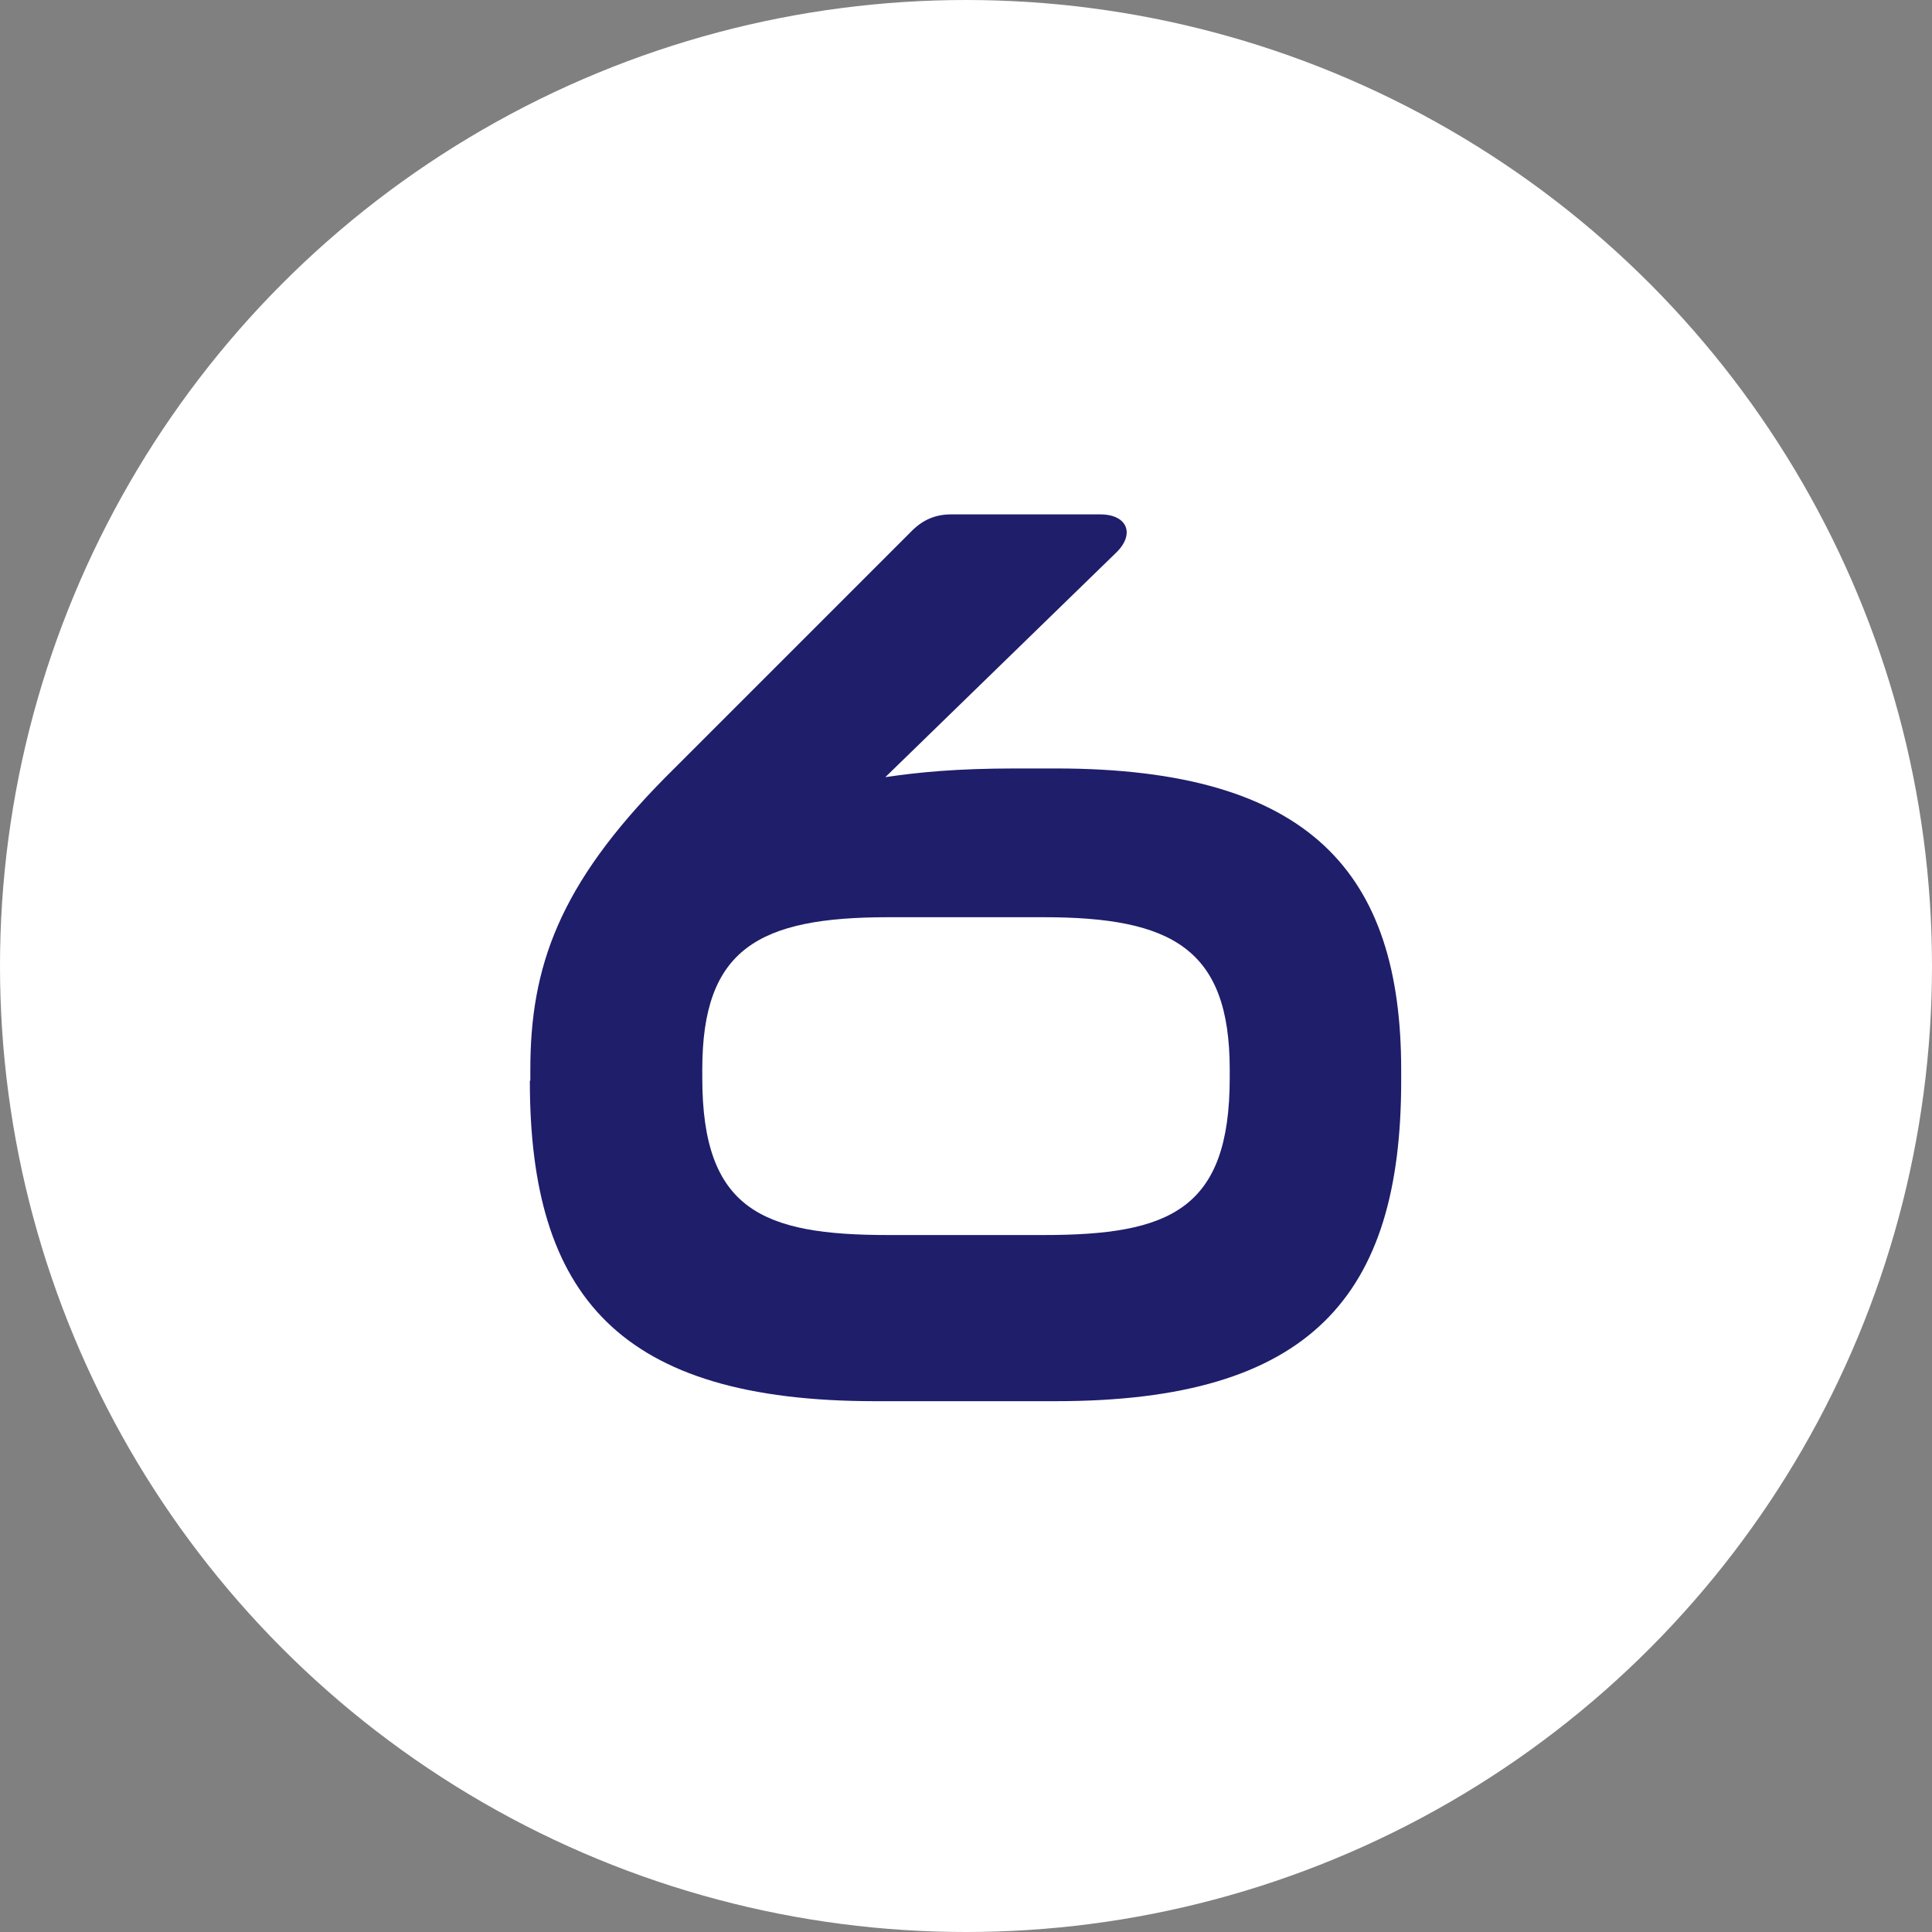 <?xml version="1.0" encoding="UTF-8"?><svg id="Layer_2" xmlns="http://www.w3.org/2000/svg" viewBox="0 0 40 40"><rect x="0" y="0" width="40" height="40" fill="#808080" stroke="none"/><g id="Layer_1-2"><g id="Group_536"><circle id="Ellipse_46" cx="20" cy="20" r="20" fill="#fff"/><g id="We_are_leadership_an_Copy" isolation="isolate"><g isolation="isolate"><path d="M10.98,22.37v-.23c0-2.13.6-3.82,2.78-6.03l5.12-5.12c.23-.23.49-.34.81-.34h3.09c.57,0,.73.42.31.81l-4.76,4.63c.68-.1,1.46-.18,2.7-.18h.83c5.28,0,7.15,2.18,7.15,6.24v.23c0,4.45-1.87,6.63-7.15,6.63h-3.74c-5.3,0-7.15-2.18-7.15-6.63ZM21.61,25.57c2.6,0,3.85-.52,3.85-3.25v-.18c0-2.5-1.2-3.15-3.85-3.15h-3.22c-2.68,0-3.85.65-3.85,3.15v.18c0,2.73,1.25,3.25,3.85,3.25h3.22Z" fill="#1e1e6b"/></g></g></g></g></svg>
